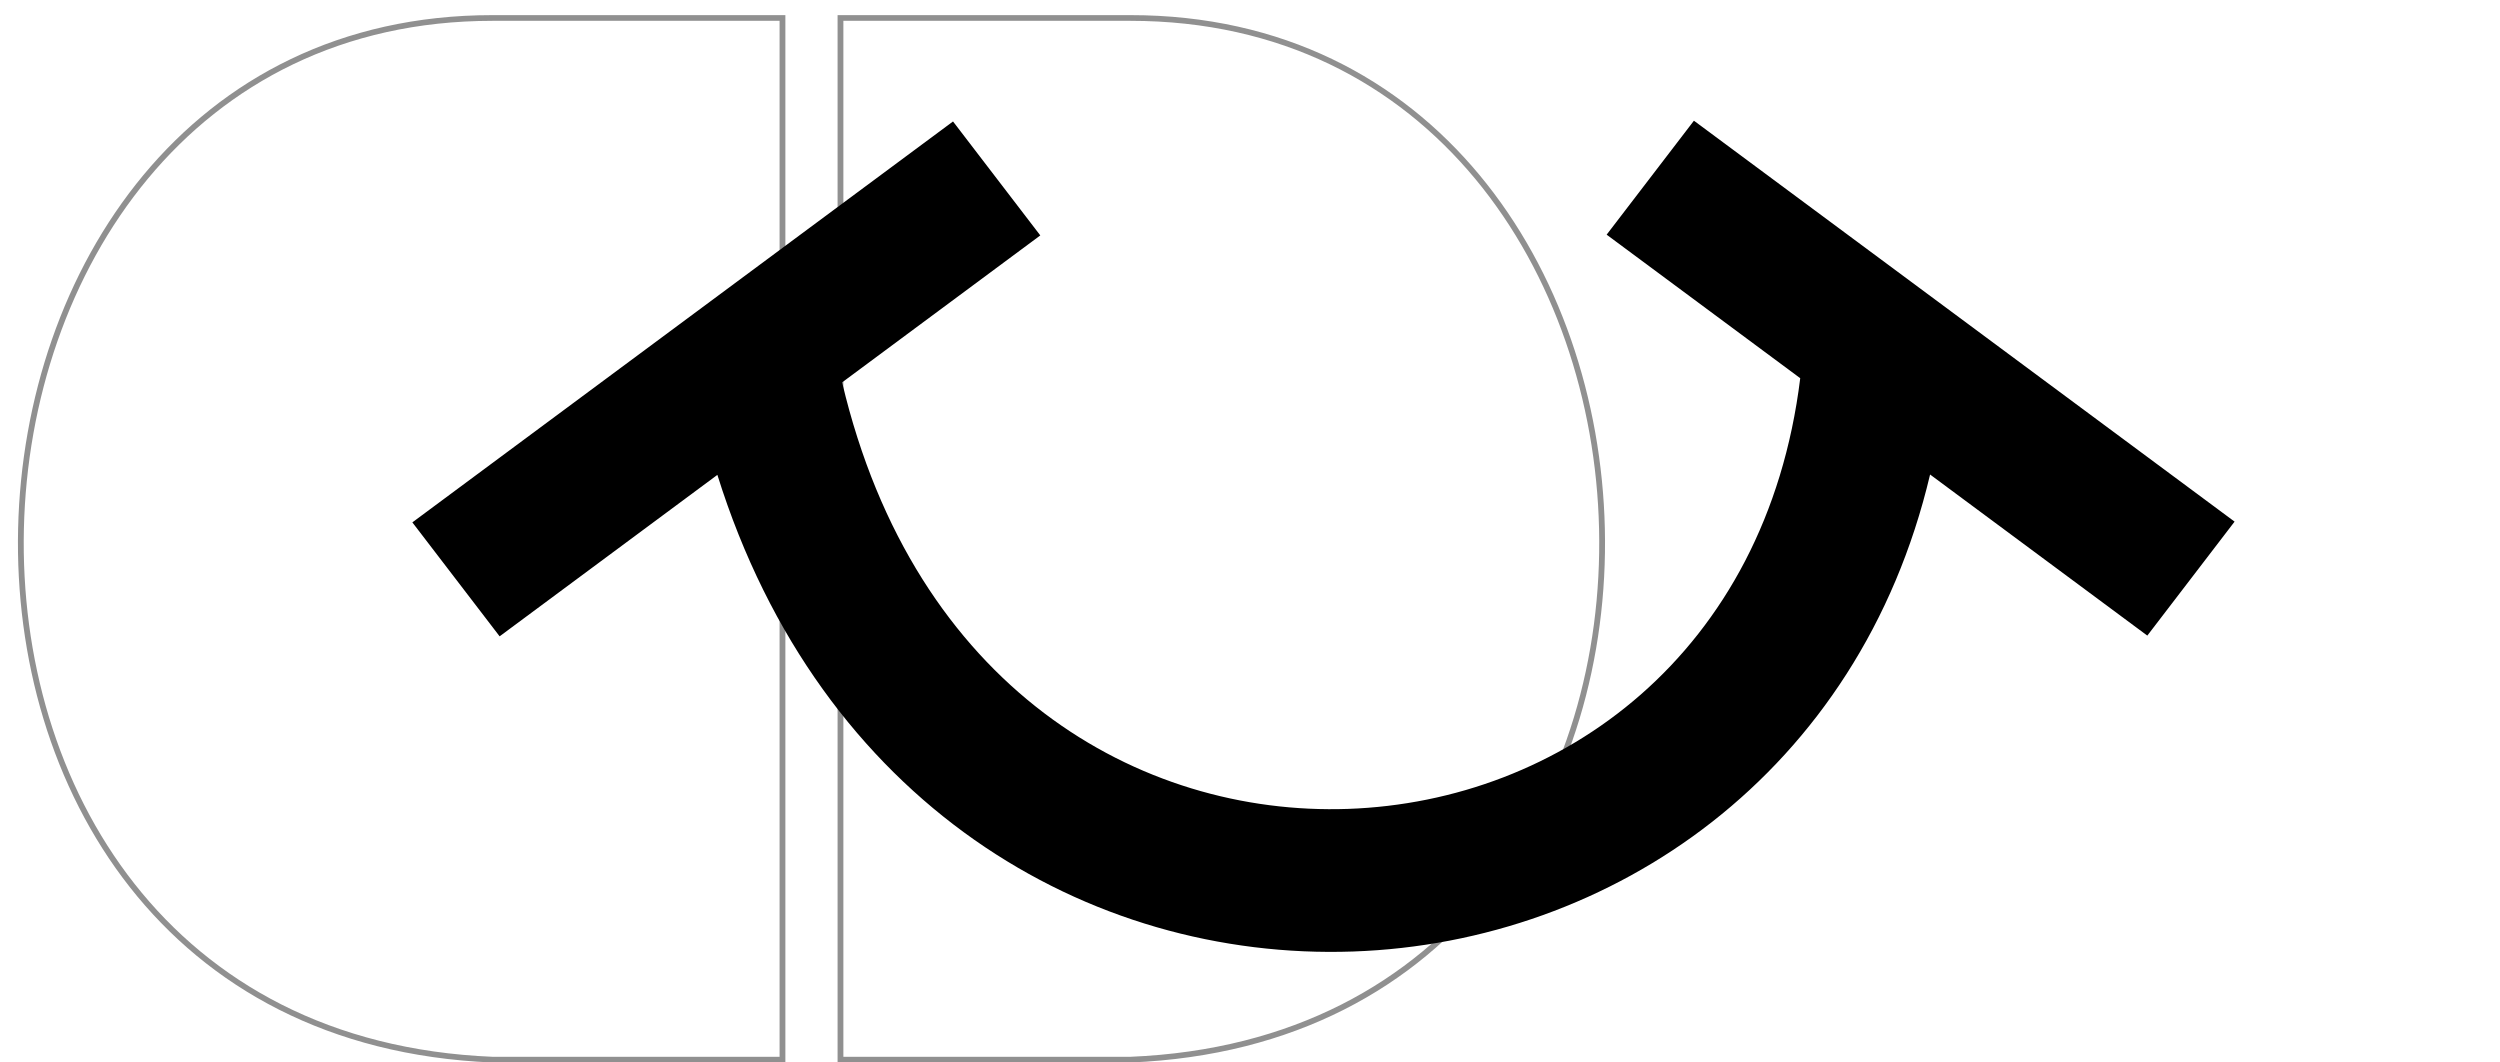 <svg width="120" height="51" viewBox="0 0 120 51" fill="none" xmlns="http://www.w3.org/2000/svg">
<path d="M37.559 0.863H37.698V0.726H37.559V0.863ZM23.638 50.863L23.632 51L23.635 51H23.638V50.863ZM37.559 50.863V51H37.698V50.863H37.559ZM40.343 0.863V0.726H40.204V0.863H40.343ZM54.264 50.863V51H54.267L54.27 51L54.264 50.863ZM40.343 50.863H40.204V51H40.343V50.863ZM23.638 1H37.559V0.726H23.638V1ZM23.644 50.726C15.854 50.403 10.163 47.134 6.453 42.418C2.74 37.698 1.004 31.521 1.147 25.378C1.29 19.235 3.311 13.138 7.097 8.579C10.879 4.024 16.426 1 23.638 1V0.726C16.338 0.726 10.713 3.79 6.881 8.406C3.051 13.019 1.013 19.178 0.869 25.372C0.725 31.566 2.474 37.808 6.233 42.585C9.994 47.366 15.761 50.673 23.632 51L23.644 50.726ZM37.559 50.726H23.638V51H37.559V50.726ZM37.42 0.863V50.863H37.698V0.863H37.42ZM54.264 0.726H40.343V1H54.264V0.726ZM54.27 51C62.141 50.673 67.909 47.366 71.67 42.585C75.428 37.808 77.177 31.566 77.033 25.372C76.889 19.178 74.851 13.019 71.021 8.406C67.189 3.79 61.564 0.726 54.264 0.726V1C61.476 1 67.023 4.024 70.806 8.579C74.591 13.138 76.612 19.235 76.755 25.378C76.898 31.521 75.162 37.698 71.449 42.418C67.739 47.134 62.048 50.403 54.258 50.726L54.27 51ZM40.343 51H54.264V50.726H40.343V51ZM40.204 0.863V50.863H40.482V0.863H40.204Z" fill="#909090"/>
<path fill-rule="evenodd" clip-rule="evenodd" d="M86.411 18.154L77.119 11.264L81.308 5.794L107.26 25.038L103.071 30.509L92.644 22.777C89.254 37.13 77.388 45.234 64.959 45.672C52.224 46.12 39.364 38.556 34.434 22.794L23.982 30.544L19.793 25.074L45.745 5.83L49.934 11.3L40.422 18.354C43.888 33.021 54.696 39.179 64.71 38.827C74.887 38.468 84.779 31.423 86.411 18.154Z" fill="black"/>
</svg>
